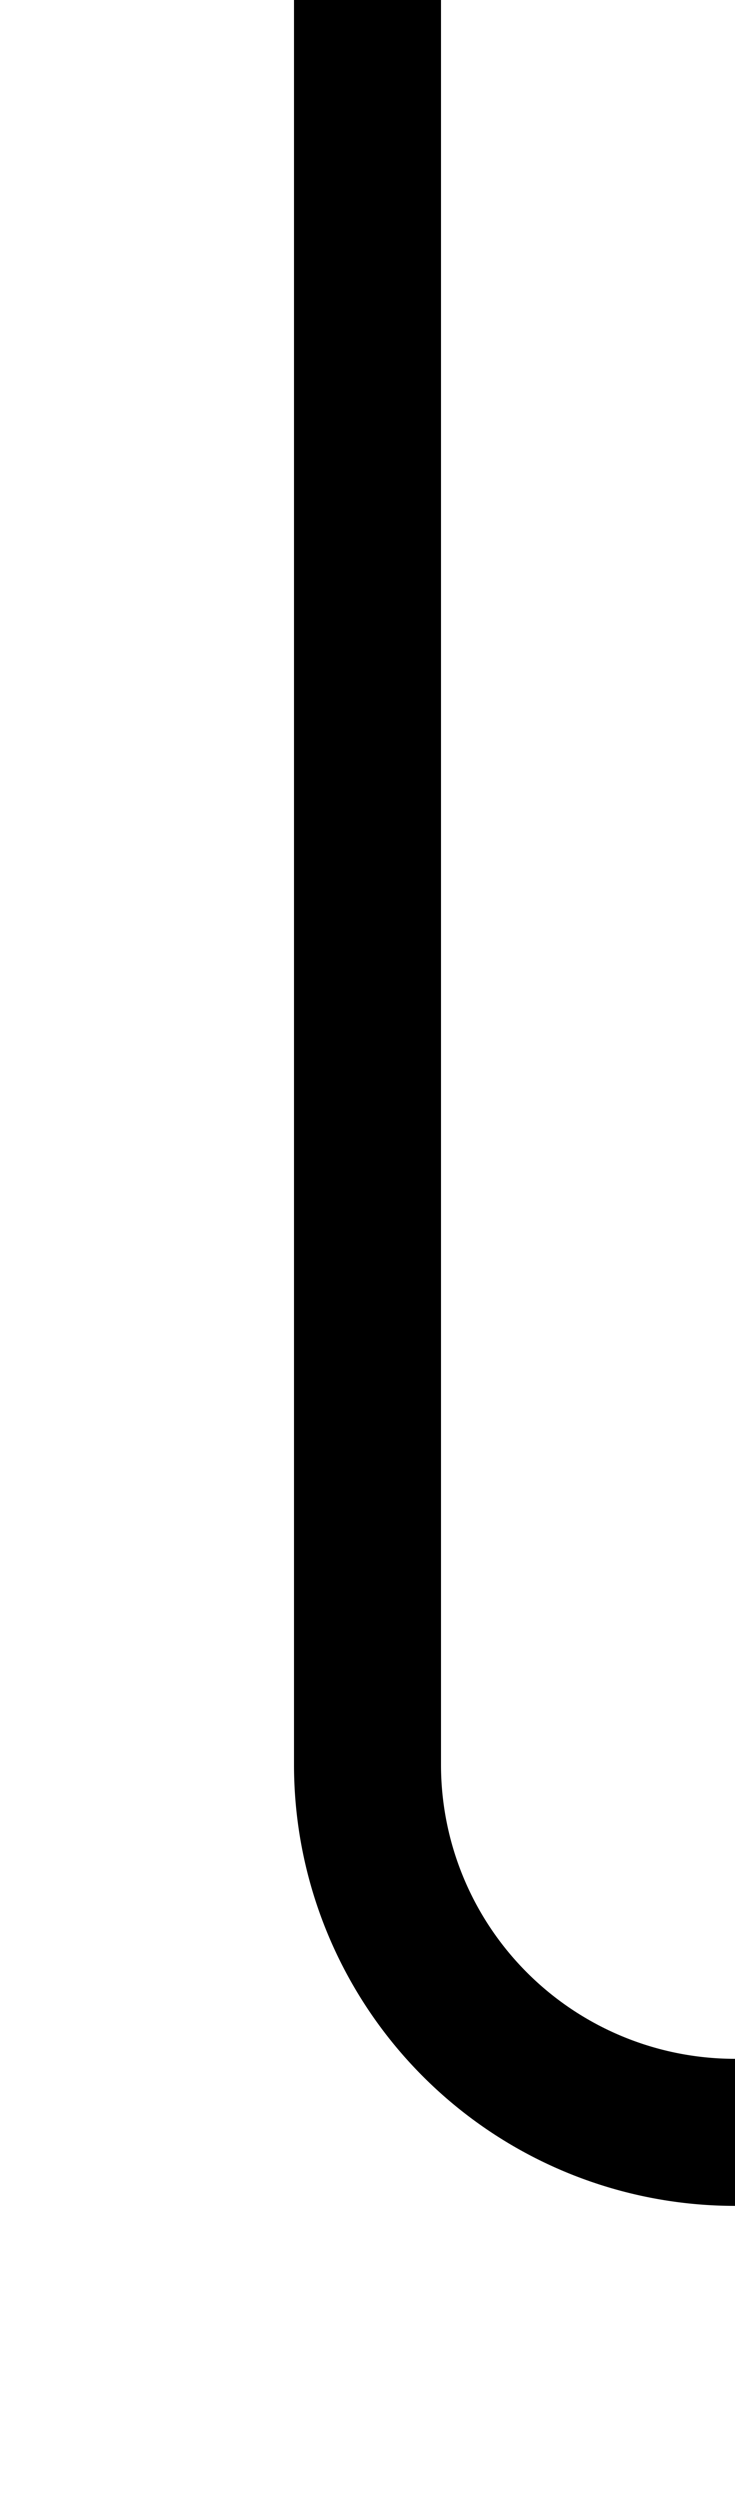 ﻿<?xml version="1.0" encoding="utf-8"?>
<svg version="1.1" xmlns:xlink="http://www.w3.org/1999/xlink" width="10px" height="34px" preserveAspectRatio="xMidYMin meet" viewBox="475 421  8 34" xmlns="http://www.w3.org/2000/svg">
  <path d="M 479 421  L 479 445  A 5 5 0 0 0 484 450 L 674 450  A 5 5 0 0 1 679 455 L 679 459  " stroke-width="2" stroke="#000000" fill="none" />
  <path d="M 671.4 458  L 679 465  L 686.6 458  L 671.4 458  Z " fill-rule="nonzero" fill="#000000" stroke="none" />
</svg>